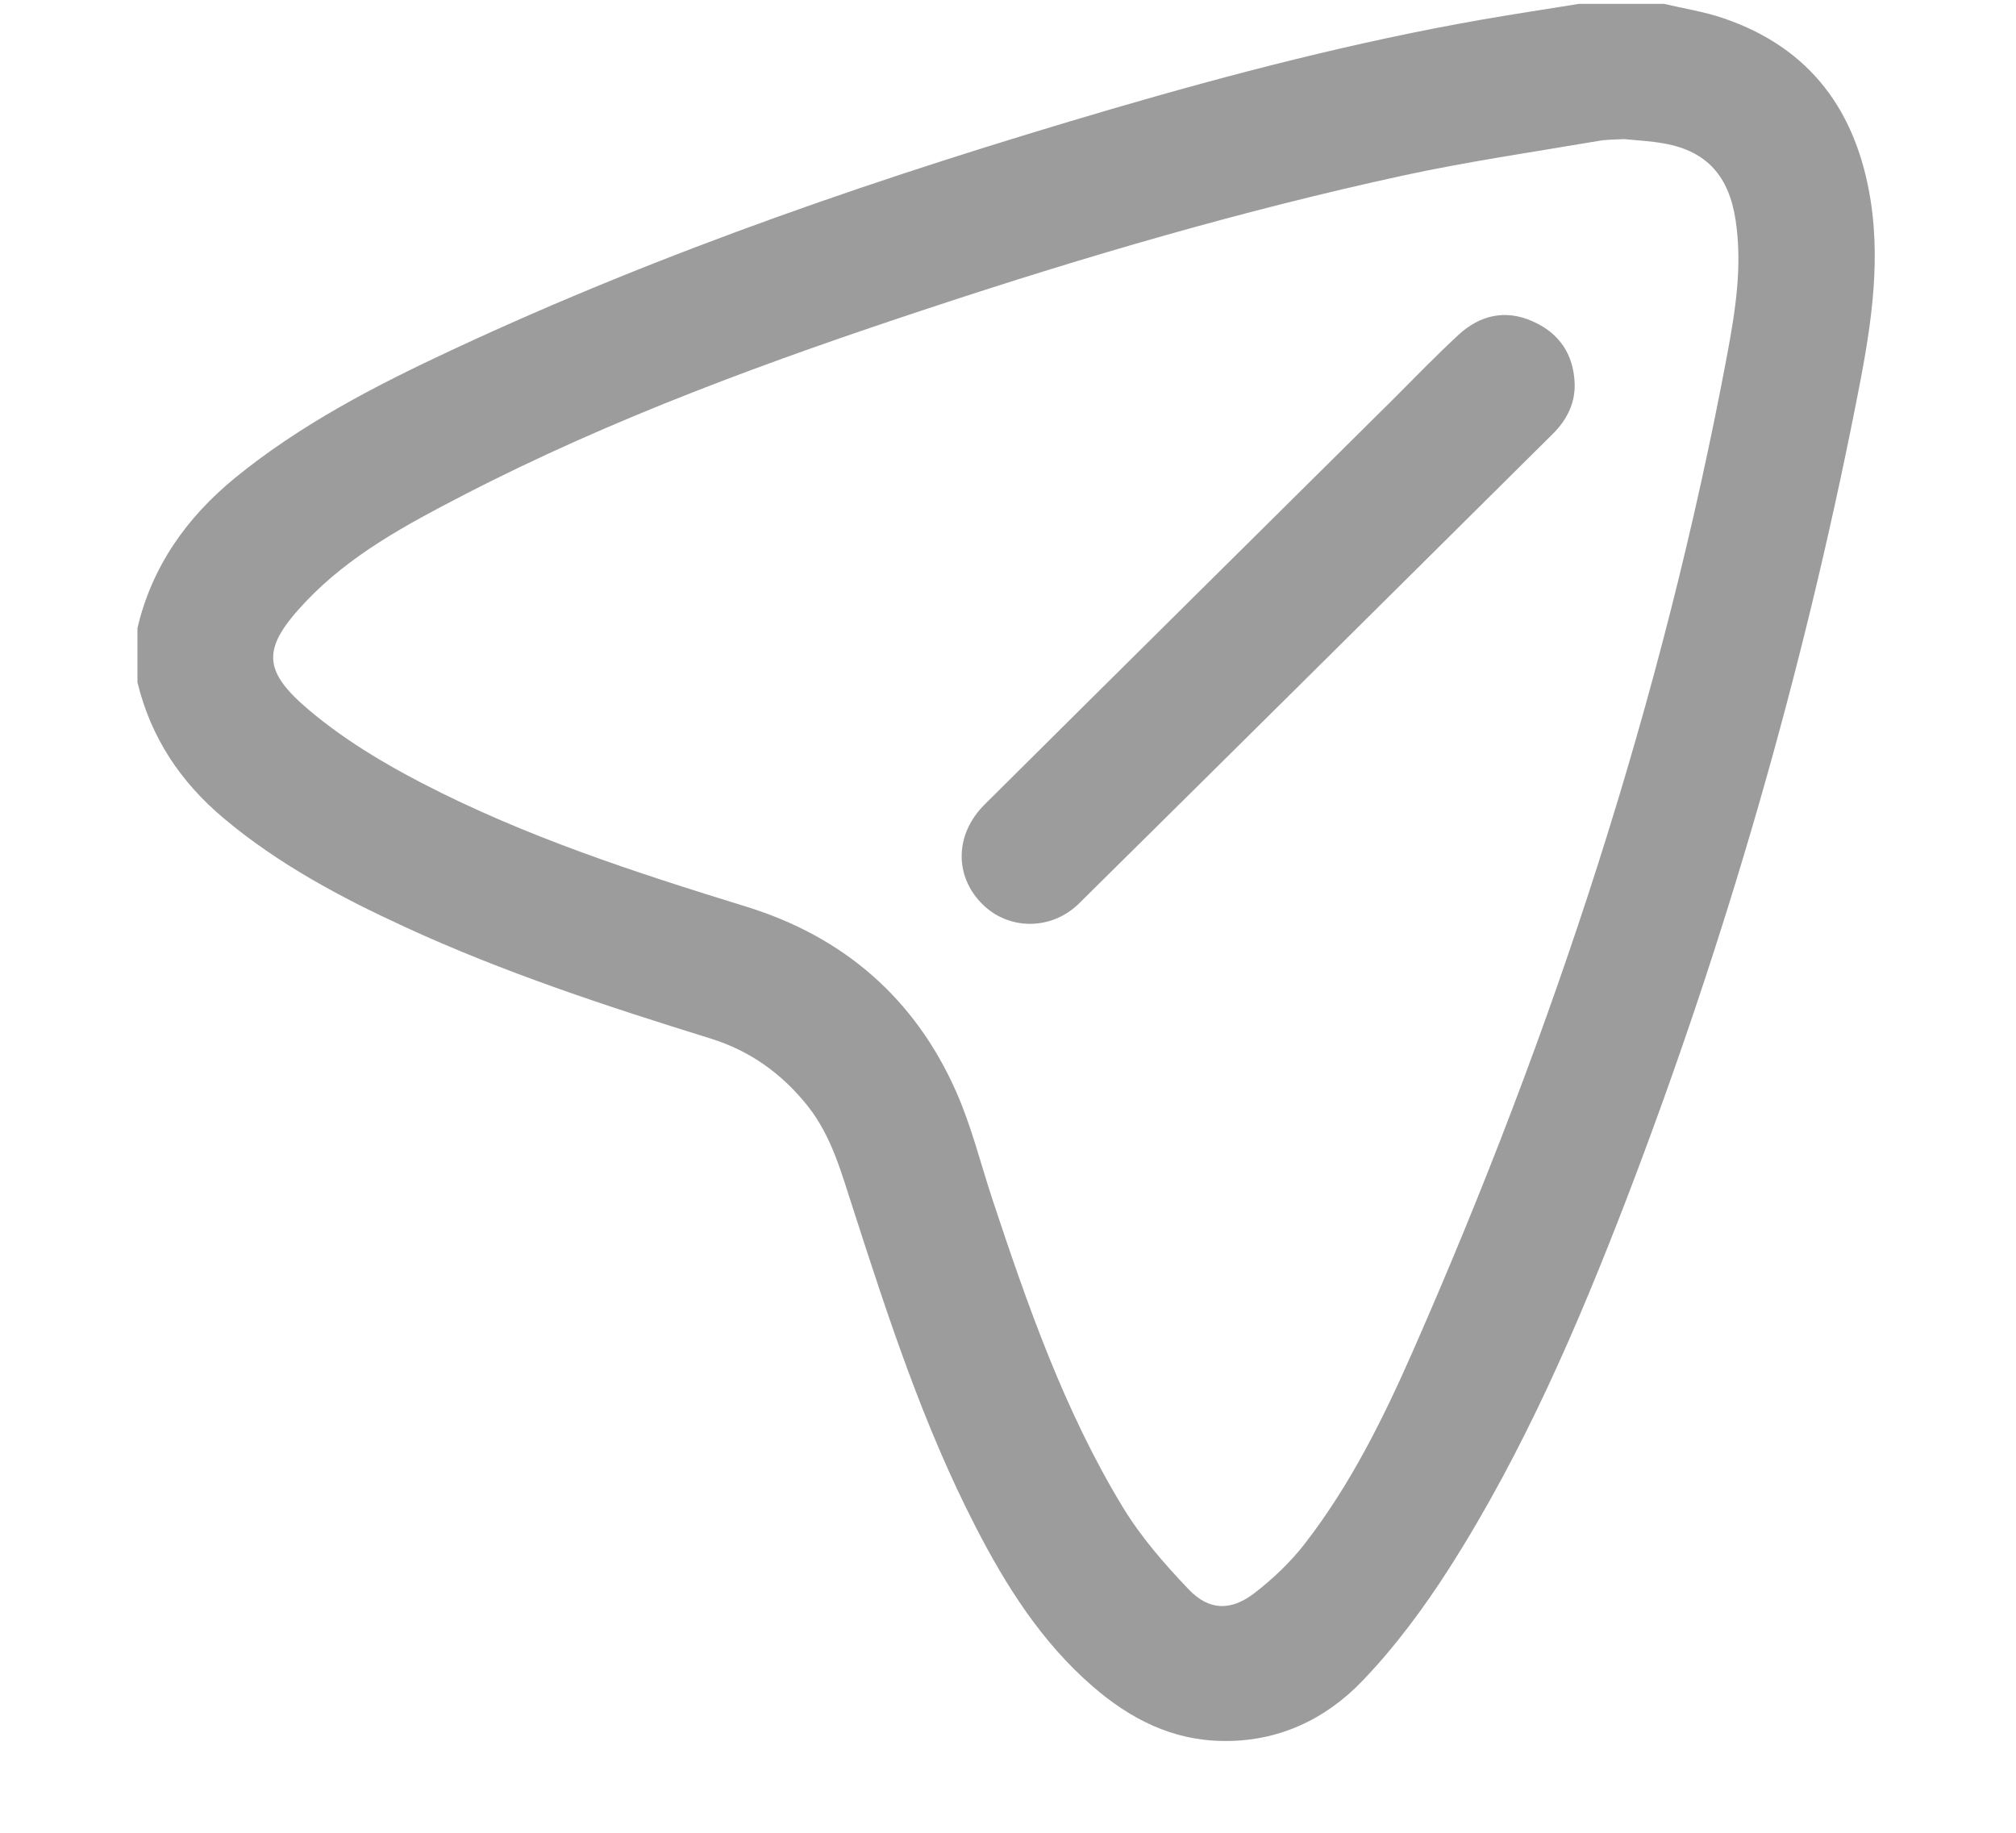 <svg width="11" height="10" viewBox="0 0 11 10" fill="none" xmlns="http://www.w3.org/2000/svg">
<g clip-path="url(#clip0_1_5351)">
<path d="M9.079 0.021C9.189 0.047 9.302 0.064 9.408 0.101C9.882 0.264 10.131 0.611 10.207 1.095C10.265 1.468 10.2 1.833 10.128 2.196C9.835 3.68 9.417 5.129 8.875 6.542C8.607 7.238 8.312 7.922 7.91 8.553C7.77 8.772 7.612 8.986 7.432 9.173C7.231 9.382 6.973 9.504 6.672 9.499C6.396 9.496 6.166 9.378 5.963 9.202C5.683 8.96 5.489 8.653 5.322 8.328C5.038 7.776 4.846 7.188 4.656 6.599C4.592 6.404 4.54 6.203 4.409 6.037C4.269 5.86 4.094 5.734 3.879 5.667C3.312 5.491 2.748 5.306 2.208 5.057C1.858 4.896 1.519 4.715 1.221 4.465C0.985 4.267 0.823 4.024 0.75 3.723V3.427C0.829 3.09 1.019 2.823 1.283 2.607C1.641 2.315 2.049 2.104 2.465 1.91C3.627 1.367 4.837 0.955 6.065 0.595C6.729 0.401 7.398 0.228 8.08 0.108C8.258 0.077 8.437 0.05 8.616 0.021C8.77 0.021 8.925 0.021 9.079 0.021ZM8.862 0.759C8.807 0.762 8.764 0.761 8.721 0.769C8.364 0.83 8.004 0.882 7.65 0.959C6.782 1.148 5.929 1.397 5.085 1.676C4.209 1.965 3.342 2.28 2.52 2.706C2.213 2.865 1.907 3.03 1.667 3.284C1.428 3.537 1.427 3.658 1.693 3.88C1.878 4.035 2.09 4.163 2.305 4.274C2.866 4.565 3.466 4.76 4.069 4.946C4.602 5.11 4.991 5.446 5.217 5.956C5.3 6.144 5.35 6.346 5.414 6.541C5.606 7.12 5.807 7.697 6.125 8.221C6.224 8.385 6.354 8.534 6.487 8.673C6.597 8.788 6.717 8.791 6.845 8.692C6.946 8.614 7.042 8.523 7.12 8.422C7.367 8.103 7.546 7.743 7.707 7.377C8.478 5.626 9.071 3.818 9.424 1.936C9.469 1.694 9.508 1.45 9.47 1.201C9.434 0.962 9.314 0.825 9.081 0.783C9.005 0.769 8.928 0.766 8.862 0.759L8.862 0.759Z" fill="#9C9C9C"/>
<path d="M8.592 2.093C8.595 2.202 8.548 2.292 8.474 2.366C7.613 3.221 6.751 4.076 5.888 4.929C5.737 5.078 5.504 5.076 5.361 4.934C5.206 4.781 5.209 4.552 5.372 4.39C6.114 3.652 6.858 2.916 7.601 2.179C7.719 2.061 7.835 1.941 7.958 1.827C8.075 1.719 8.214 1.687 8.362 1.753C8.508 1.817 8.586 1.933 8.592 2.093Z" fill="#9C9C9C"/>
</g>
<defs>
<clipPath id="clip0_1_5351">
<rect width="9.479" height="9.479" fill="white" transform="translate(0.75 0.021)"/>
</clipPath>
</defs>
</svg>
